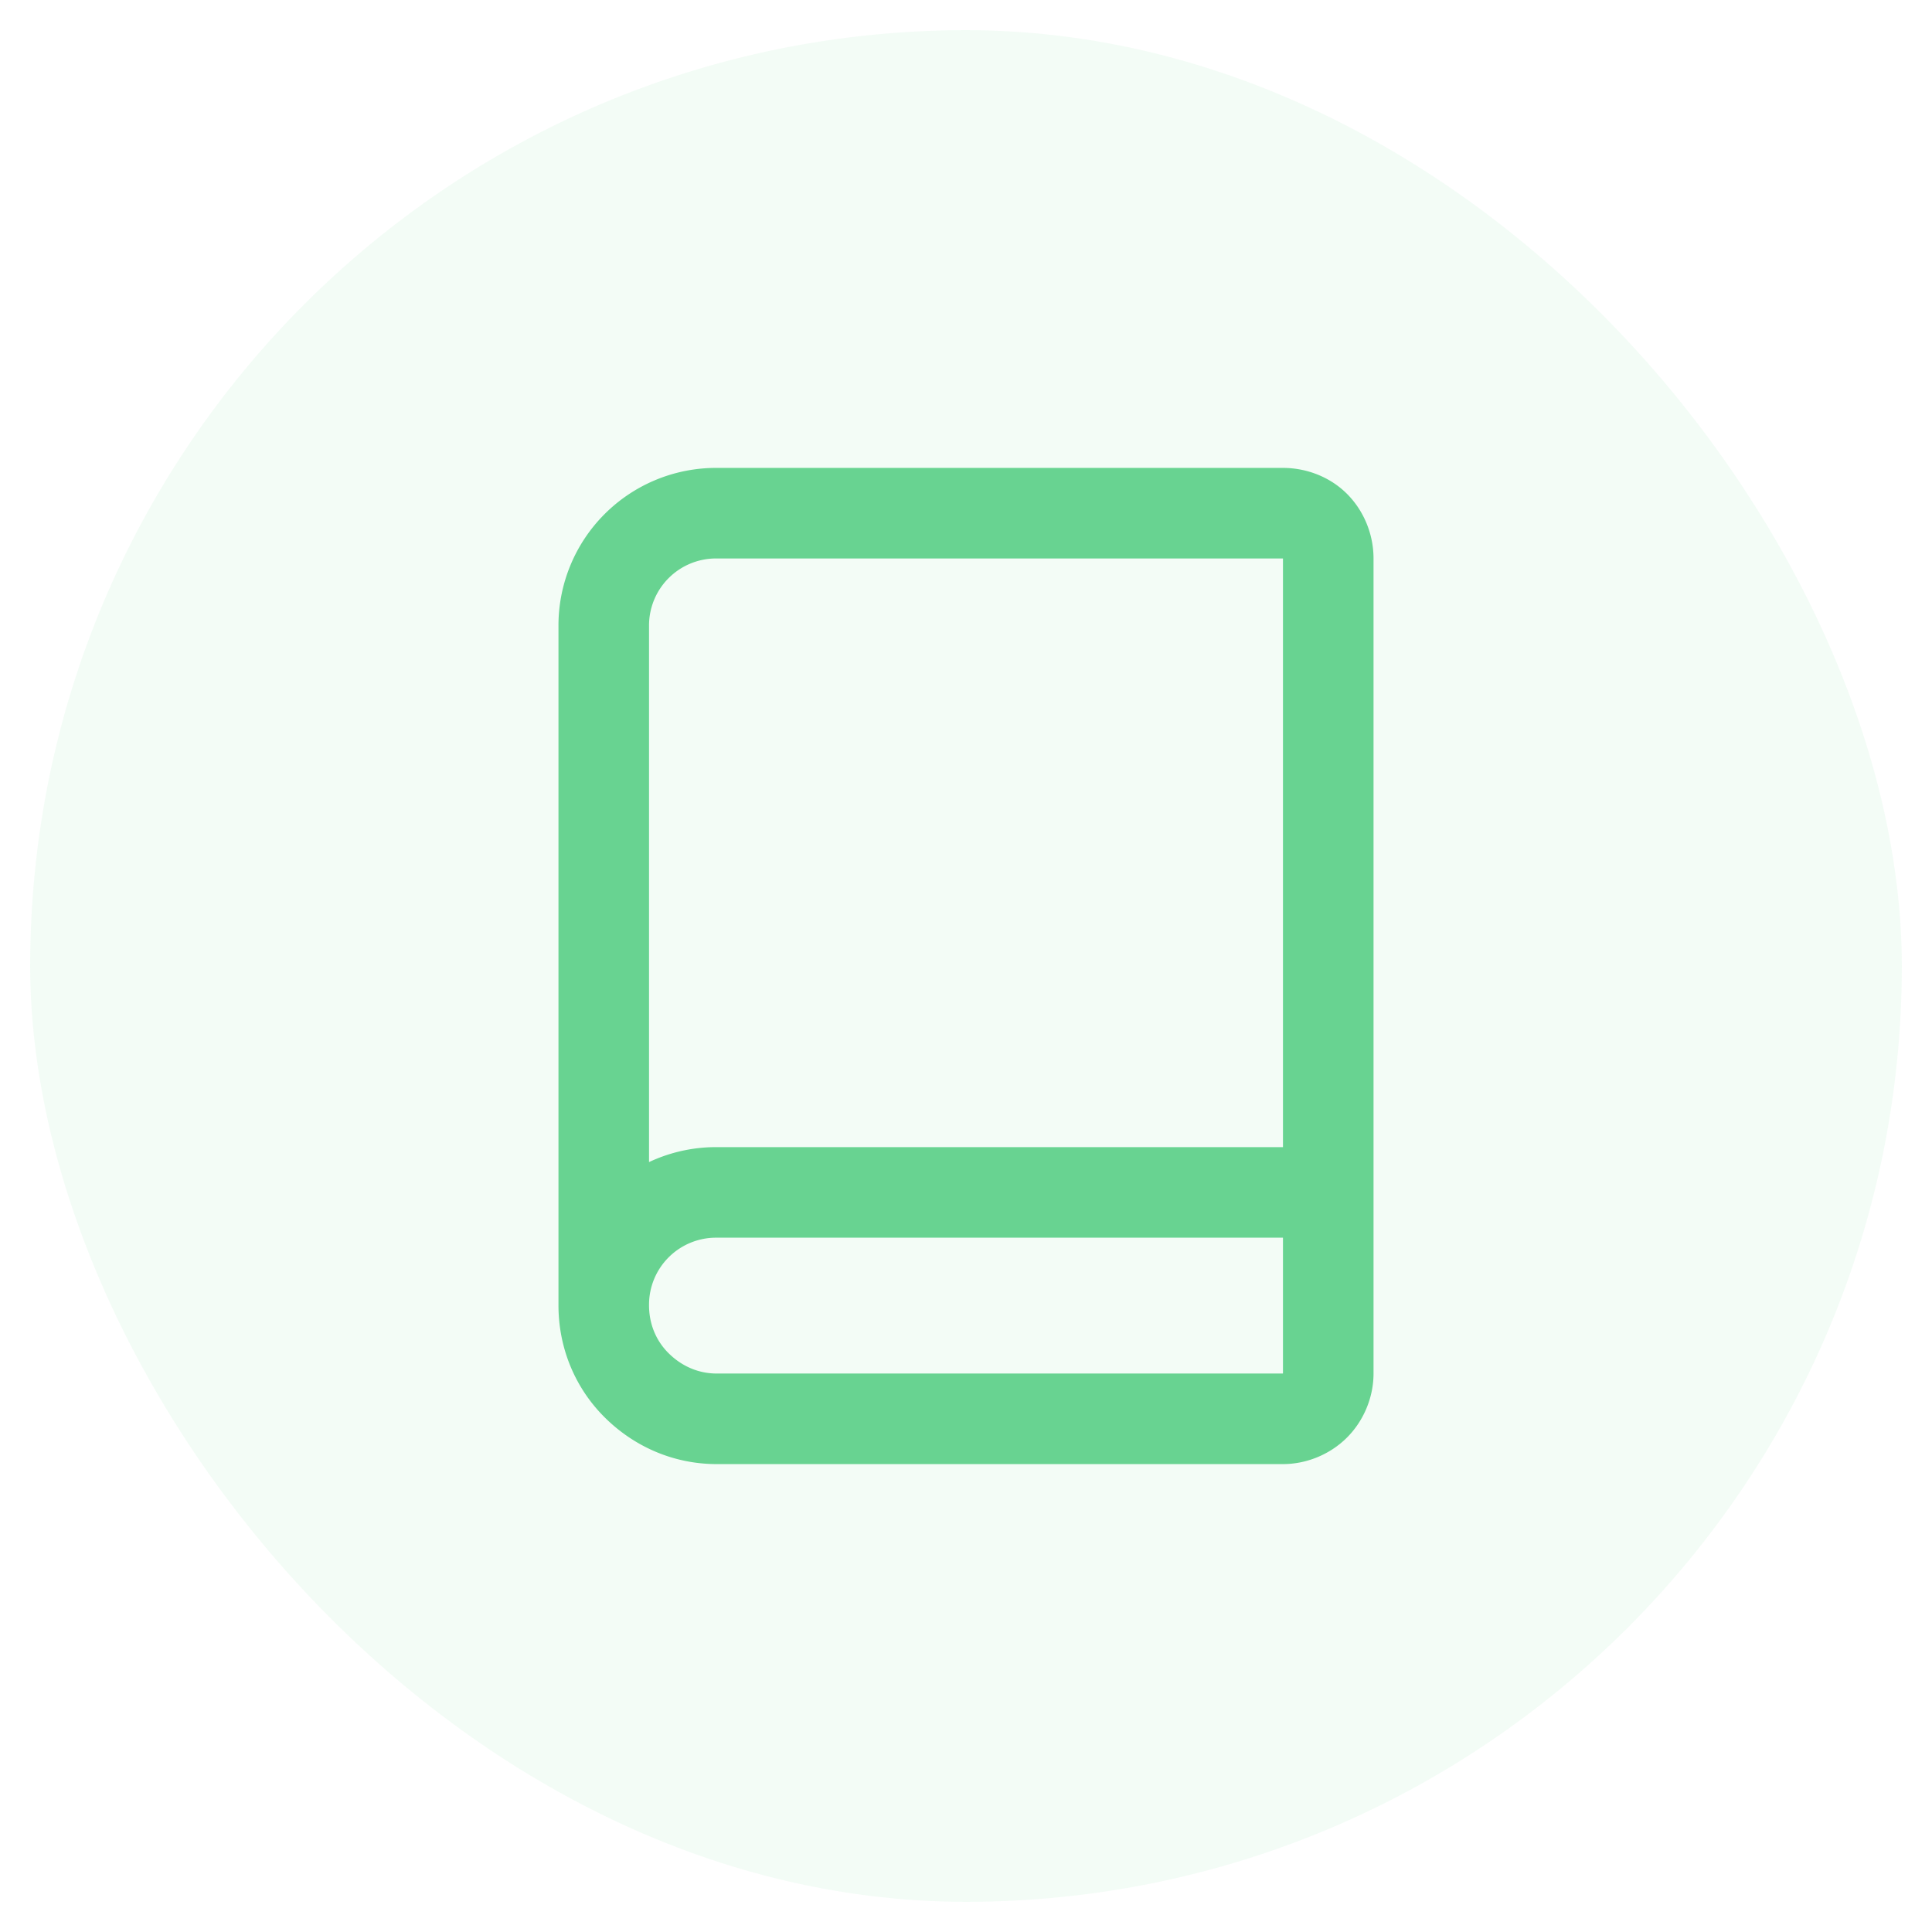 <svg width="32" height="32" fill="none" xmlns="http://www.w3.org/2000/svg"><rect rx="15.5" width="31" height="31" transform="translate(.5 .5)" fill="#68D391" fill-opacity=".082"/><path d="M10 10.37a1.86 1.86 0 011.87-1.87h9.38c.19 0 .39.07.53.21.14.14.22.34.22.54v13.5c0 .19-.08.39-.22.53s-.34.22-.53.22h-9.38c-.5 0-.97-.2-1.33-.56-.35-.35-.54-.82-.54-1.32V10.37zm0 11.25a1.86 1.86 0 011.87-1.87H22" stroke="#68D391" stroke-width="1.5" stroke-linejoin="round" stroke-linecap="round"/></svg>